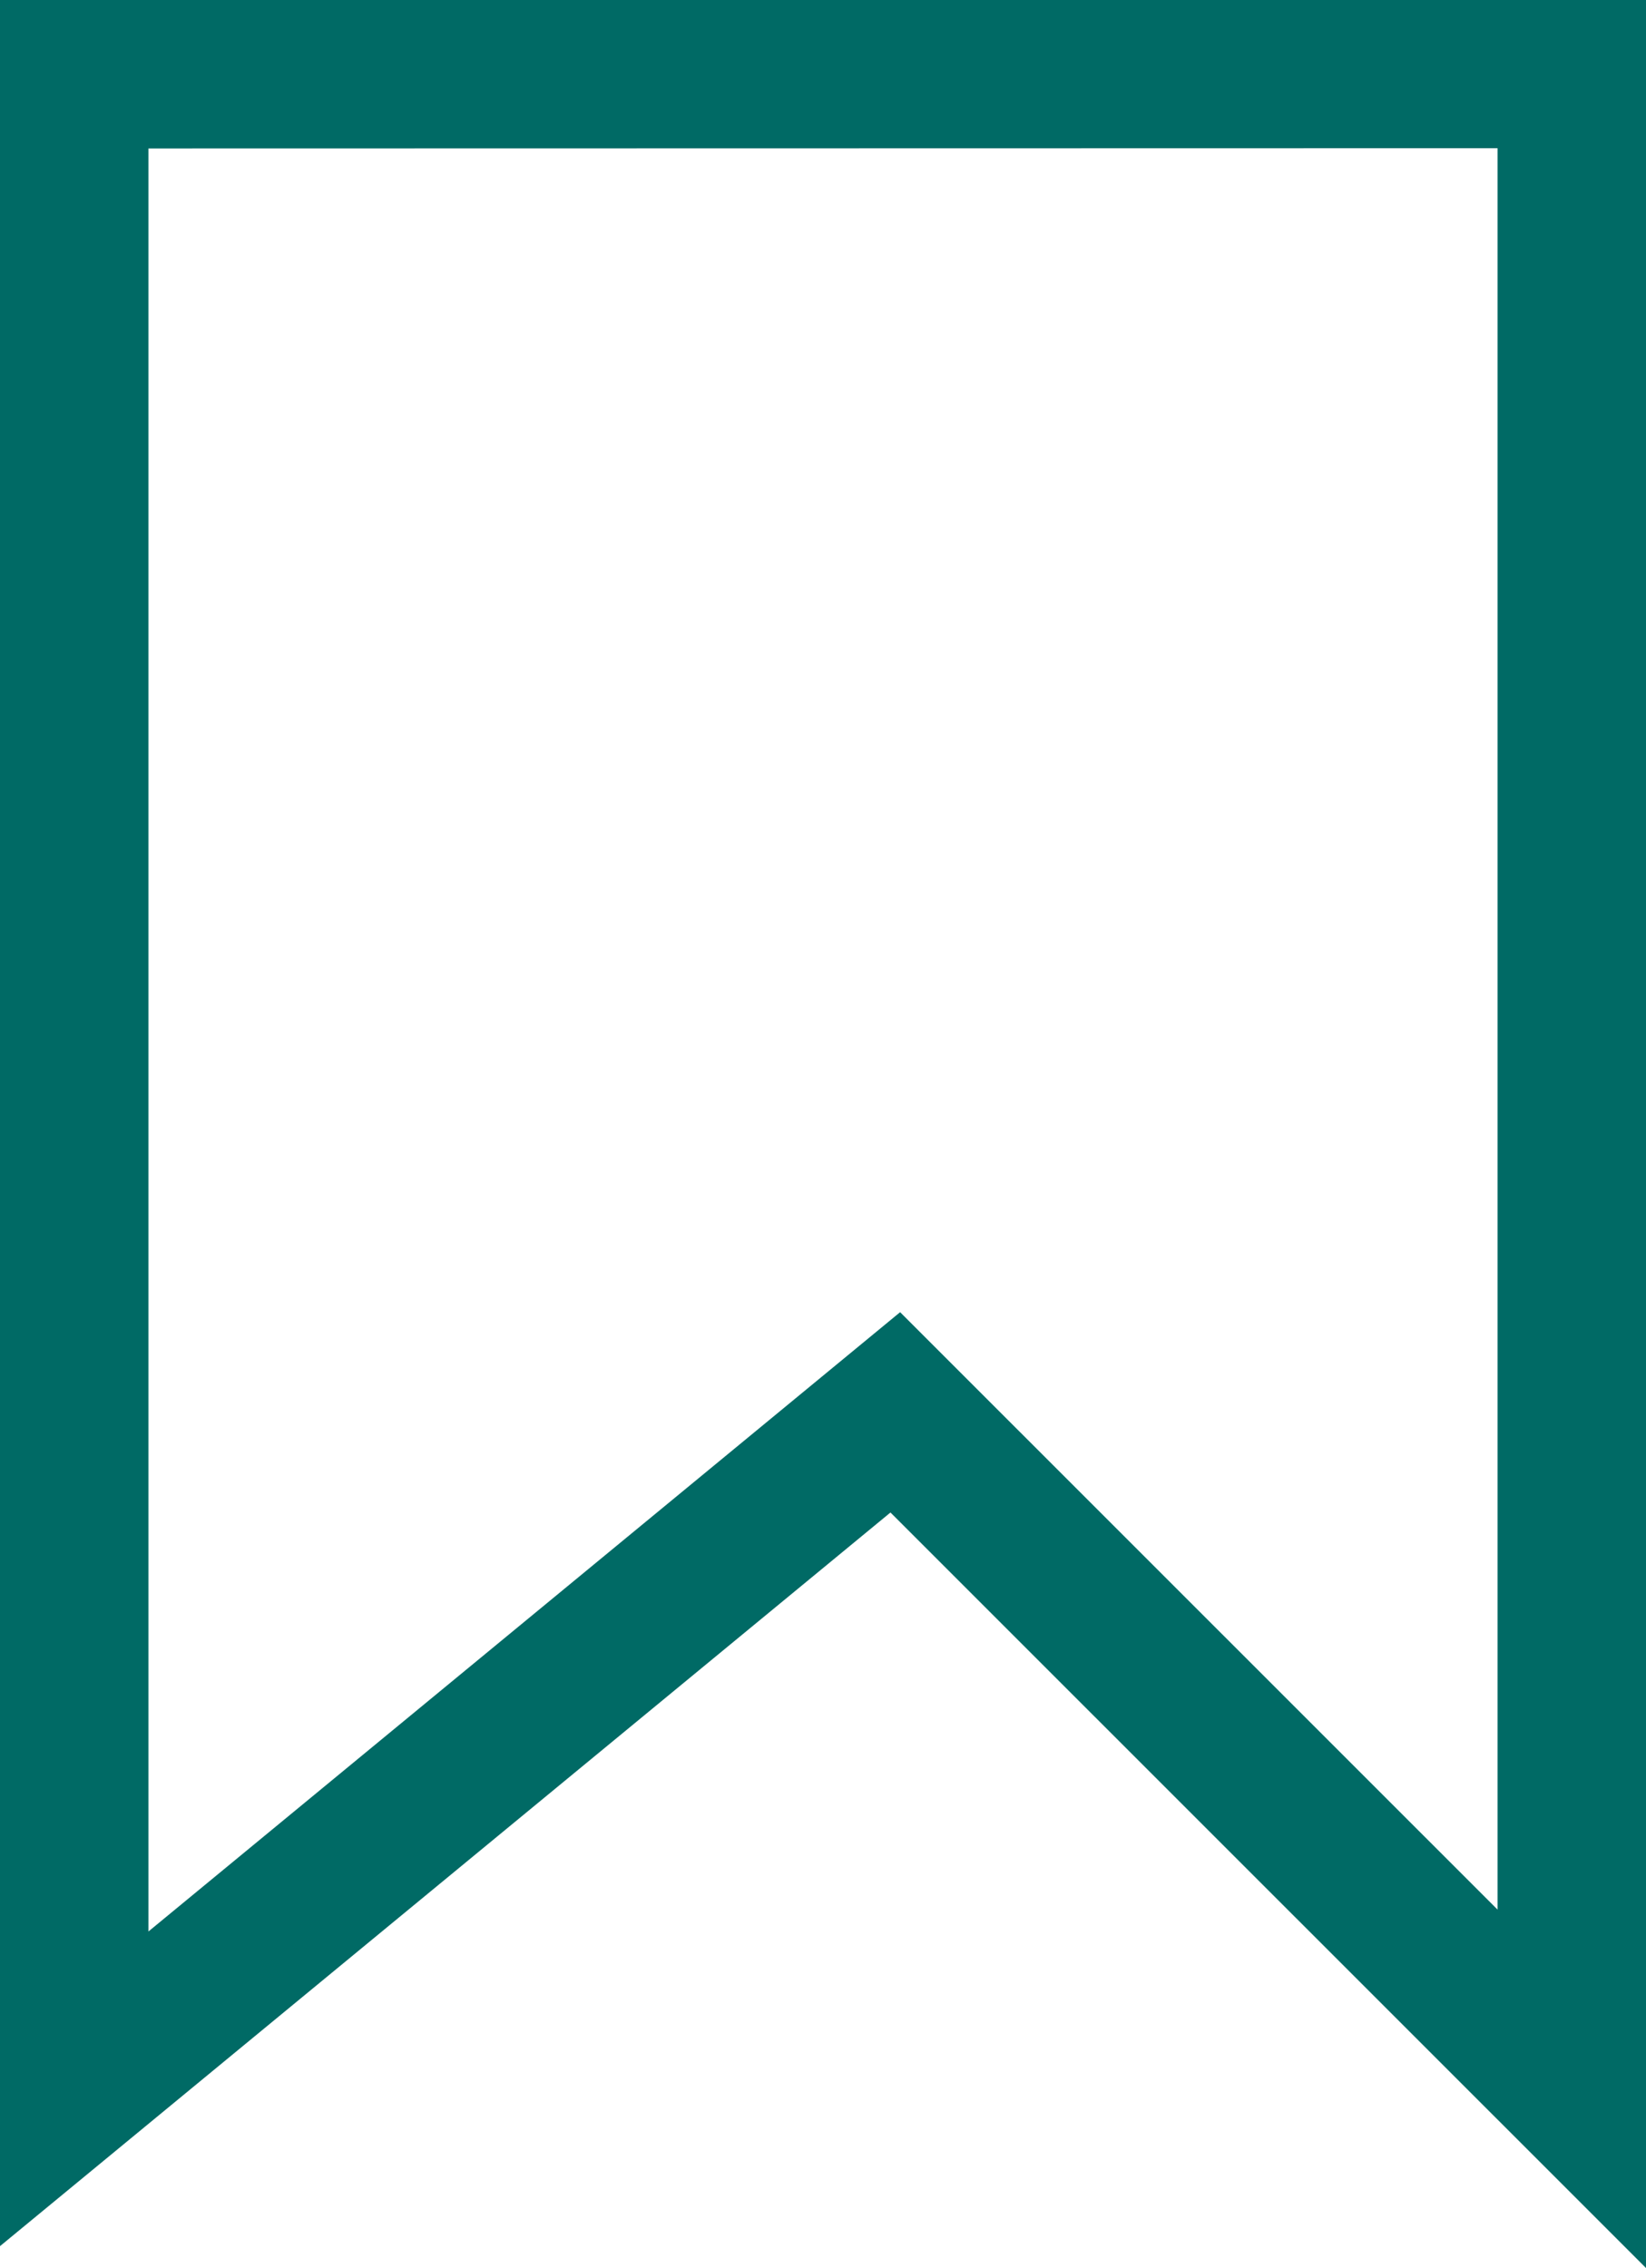 <?xml version="1.0" encoding="UTF-8"?>
<svg xmlns="http://www.w3.org/2000/svg" width="11.088" height="15.277" viewBox="0 0 11.088 15.277">
  <path id="Path_4683" data-name="Path 4683" d="M-18002.627,950.932V964.5l5.531-4.556,4.557,4.556v-13.57Z" transform="translate(18003.127 -950.432)" fill="none" stroke="#006a65" stroke-width="1"></path>
</svg>
